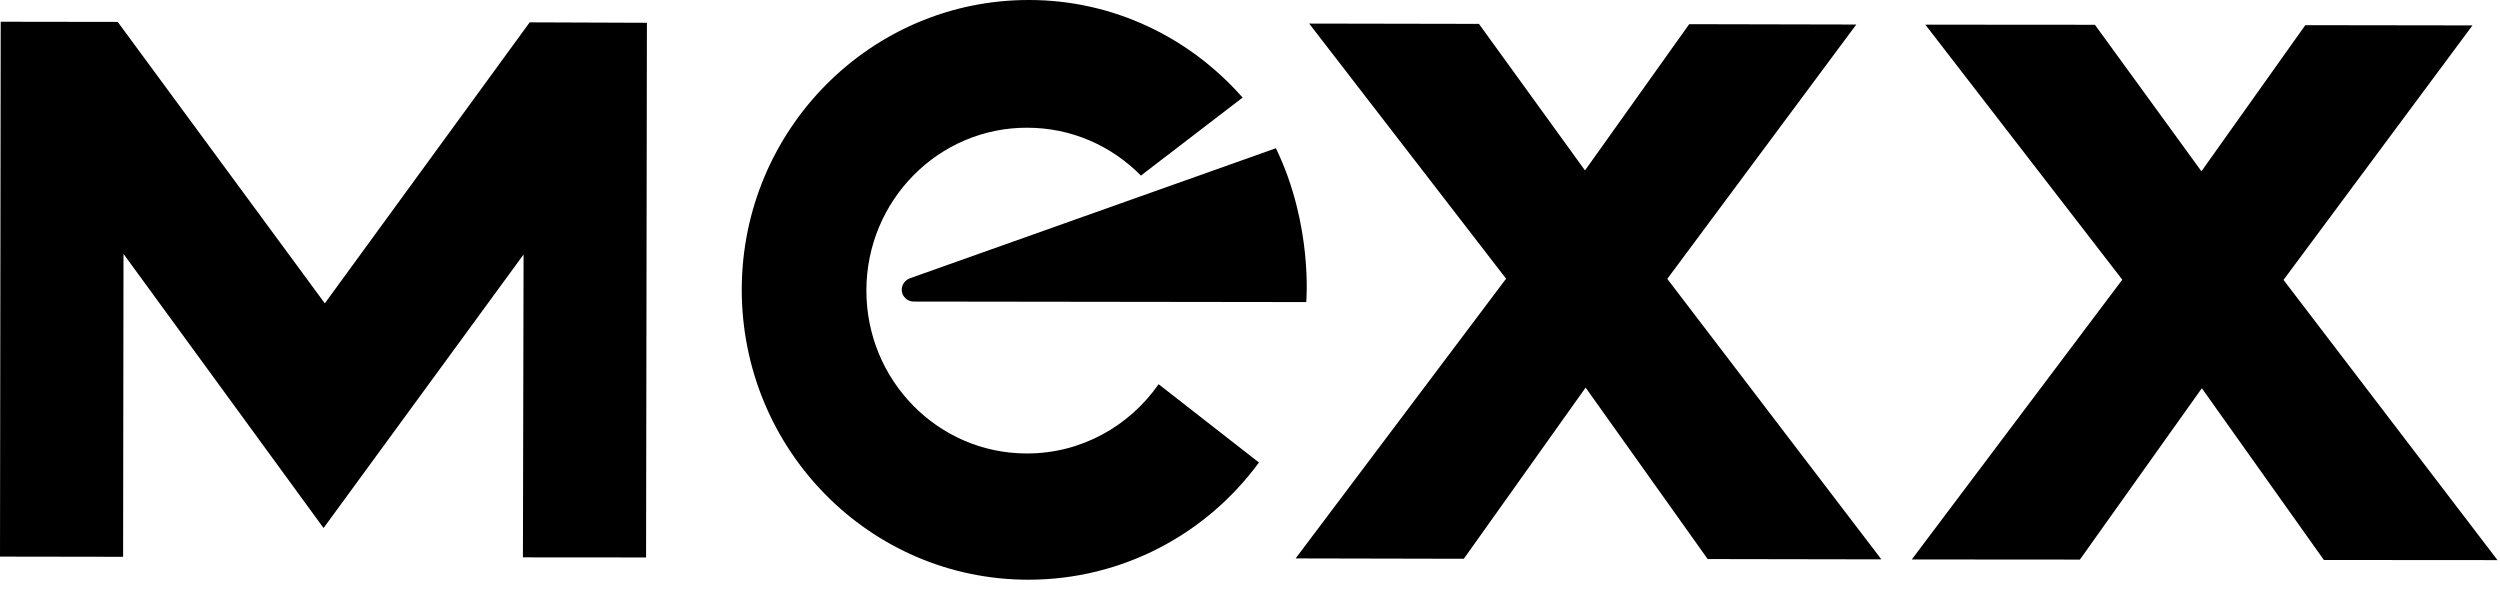 <?xml version="1.0" encoding="UTF-8"?>
<svg width="160px" height="38px" viewBox="0 0 160 38" version="1.1" xmlns="http://www.w3.org/2000/svg" xmlns:xlink="http://www.w3.org/1999/xlink">
    <!-- Generator: sketchtool 61.2 (101010) - https://sketch.com -->
    <title>BE18C42E-E603-439B-ACCD-F0C11CB8F553@1.00x</title>
    <desc>Created with sketchtool.</desc>
    <g id="Page-1" stroke="none" stroke-width="1" fill="none" fill-rule="evenodd">
        <g id="pop-desktop" transform="translate(-759, -83)" fill="#000000">
            <path d="M881.355,118.805 L892.114,118.813 L899.918,107.848 L907.729,118.839 L918.84,118.847 L905.144,100.914 L917.239,84.626 L906.539,84.611 L899.892,93.962 L893.075,84.586 L882.221,84.578 L894.827,100.9 L881.355,118.805 Z M838.526,89.246 C835.176,85.43 830.296,83 824.853,83 C814.734,82.988 806.492,91.286 806.472,101.509 C806.459,111.776 814.661,120.096 824.803,120.102 C830.854,120.104 836.229,117.162 839.573,112.6 L833.151,107.59 C831.282,110.267 828.2,112.03 824.71,112.022 C819.034,112.019 814.44,107.345 814.449,101.584 C814.454,95.823 819.07,91.158 824.741,91.174 C827.588,91.174 830.148,92.342 832.019,94.237 L838.526,89.246 Z M817.472,102.3 C817.058,102.3 816.703,101.956 816.709,101.528 C816.717,101.19 816.955,100.9 817.274,100.796 L840.658,92.487 C843.046,97.422 842.599,102.333 842.599,102.333 L817.472,102.3 Z M792.509,99.287 L792.467,118.671 L800.349,118.677 L800.402,84.458 L792.9,84.43 L779.789,102.414 L766.535,84.402 L759.045,84.391 L759,118.623 L766.879,118.635 L766.904,99.249 L779.708,116.794 L792.509,99.287 Z M841.92,118.738 L852.685,118.761 L860.48,107.806 L868.291,118.78 L879.408,118.799 L865.707,100.847 L877.802,84.57 L867.109,84.547 L860.44,93.907 L853.652,84.528 L842.786,84.508 L855.39,100.835 L841.92,118.738 Z" id="mexx-logo"></path>
        </g>
    </g>
</svg>